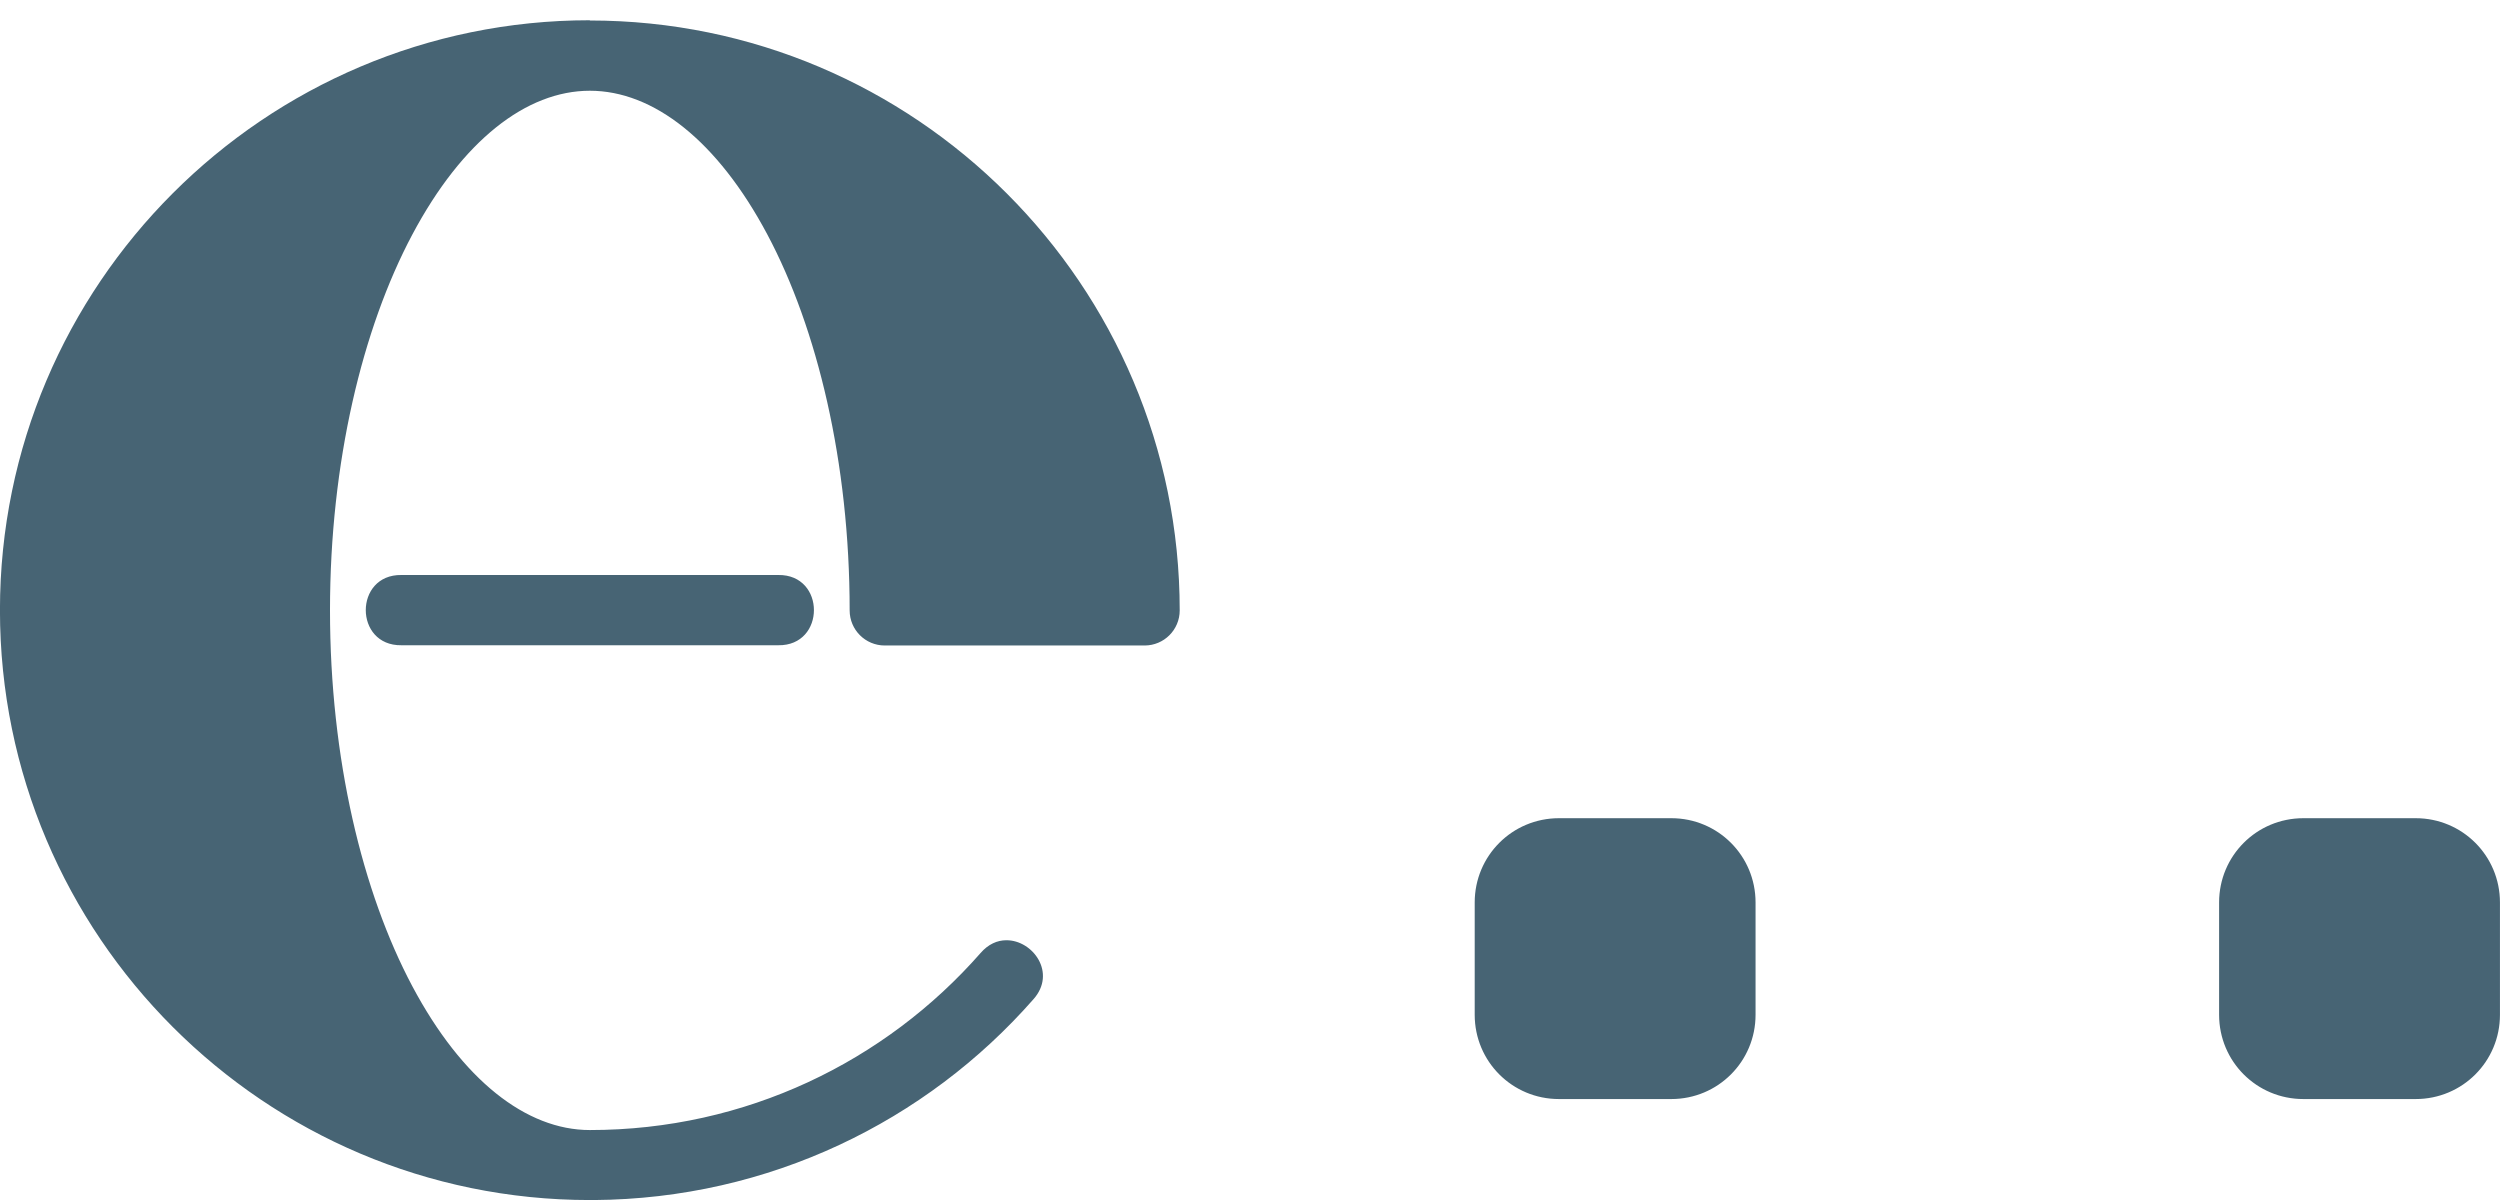 <?xml version="1.0" encoding="UTF-8" standalone="no"?>
<!-- Created with Inkscape (http://www.inkscape.org/) -->

<svg
   xmlns:dc="http://purl.org/dc/elements/1.1/"
   xmlns:cc="http://creativecommons.org/ns#"
   xmlns:rdf="http://www.w3.org/1999/02/22-rdf-syntax-ns#"
   xmlns:svg="http://www.w3.org/2000/svg"
   xmlns="http://www.w3.org/2000/svg"
   xmlns:sodipodi="http://sodipodi.sourceforge.net/DTD/sodipodi-0.dtd"
   xmlns:inkscape="http://www.inkscape.org/namespaces/inkscape"
   width="50"
   height="24"
   viewBox="0 0 50 24"
   id="svg7149"
   version="1.1"
   inkscape:version="0.91 r13725"
   sodipodi:docname="message_logo.svg">
  <defs
     id="defs7151" />
  <sodipodi:namedview
     id="base"
     pagecolor="#ffffff"
     bordercolor="#666666"
     borderopacity="1.0"
     inkscape:pageopacity="0.0"
     inkscape:pageshadow="2"
     inkscape:zoom="3.959798"
     inkscape:cx="33.348753"
     inkscape:cy="45.600443"
     inkscape:document-units="px"
     inkscape:current-layer="layer1"
     showgrid="false"
     units="px"
     inkscape:window-width="1920"
     inkscape:window-height="1001"
     inkscape:window-x="-9"
     inkscape:window-y="-9"
     inkscape:window-maximized="1" />
  <g
     inkscape:label="Calque 1"
     inkscape:groupmode="layer"
     id="layer1"
     transform="translate(0,-1028.362)">
    <path
       id="rect6082-9-5-5-3-2-3"
       style="display:inline;opacity:1;fill:#476474;fill-opacity:1;stroke:none;stroke-width:10;stroke-linecap:round;stroke-linejoin:round;stroke-miterlimit:4;stroke-dasharray:none;stroke-dashoffset:0;stroke-opacity:1"
       d="m 46.067,1044.726 2.247,0 c 0.934,0 1.685,0.752 1.685,1.685 l 0,2.247 c 0,0.934 -0.752,1.685 -1.685,1.685 l -2.247,0 c -0.934,0 -1.685,-0.752 -1.685,-1.685 l 0,-2.247 c 0,-0.934 0.752,-1.685 1.685,-1.685 z m -14.888,0 2.247,0 c 0.934,0 1.685,0.752 1.685,1.685 l 0,2.247 c 0,0.934 -0.752,1.685 -1.685,1.685 l -2.247,0 c -0.934,0 -1.685,-0.752 -1.685,-1.685 l 0,-2.247 c 0,-0.934 0.752,-1.685 1.685,-1.685 z m -19.382,-15.959 c -6.507,0 -11.798,5.29 -11.798,11.798 0,6.507 5.29,11.798 11.798,11.798 0.028,2e-4 0.056,2e-4 0.085,0 3.497,-0.025 6.641,-1.571 8.785,-4.014 0.472,-0.528 -0.011,-1.187 -0.542,-1.182 -0.177,0 -0.359,0.077 -0.514,0.256 -1.906,2.171 -4.695,3.54 -7.814,3.54 -1.272,0 -2.553,-1 -3.551,-2.877 -0.998,-1.877 -1.646,-4.553 -1.646,-7.516 0,-2.963 0.648,-5.639 1.646,-7.516 0.998,-1.877 2.279,-2.877 3.551,-2.877 1.272,0 2.553,1 3.551,2.877 0.998,1.877 1.645,4.553 1.645,7.516 5.6e-5,0.388 0.314,0.702 0.702,0.702 l 5.197,0 c 0.388,-10e-5 0.702,-0.314 0.702,-0.702 0,-6.507 -5.29,-11.798 -11.798,-11.798 z m -3.769,11.095 c -0.95,-0.013 -0.95,1.418 0,1.405 l 3.769,0 3.769,0 c 0.95,0.013 0.95,-1.418 0,-1.405 l -3.769,0 -3.769,0 z"
       inkscape:connector-curvature="0" />
  </g>
</svg>
